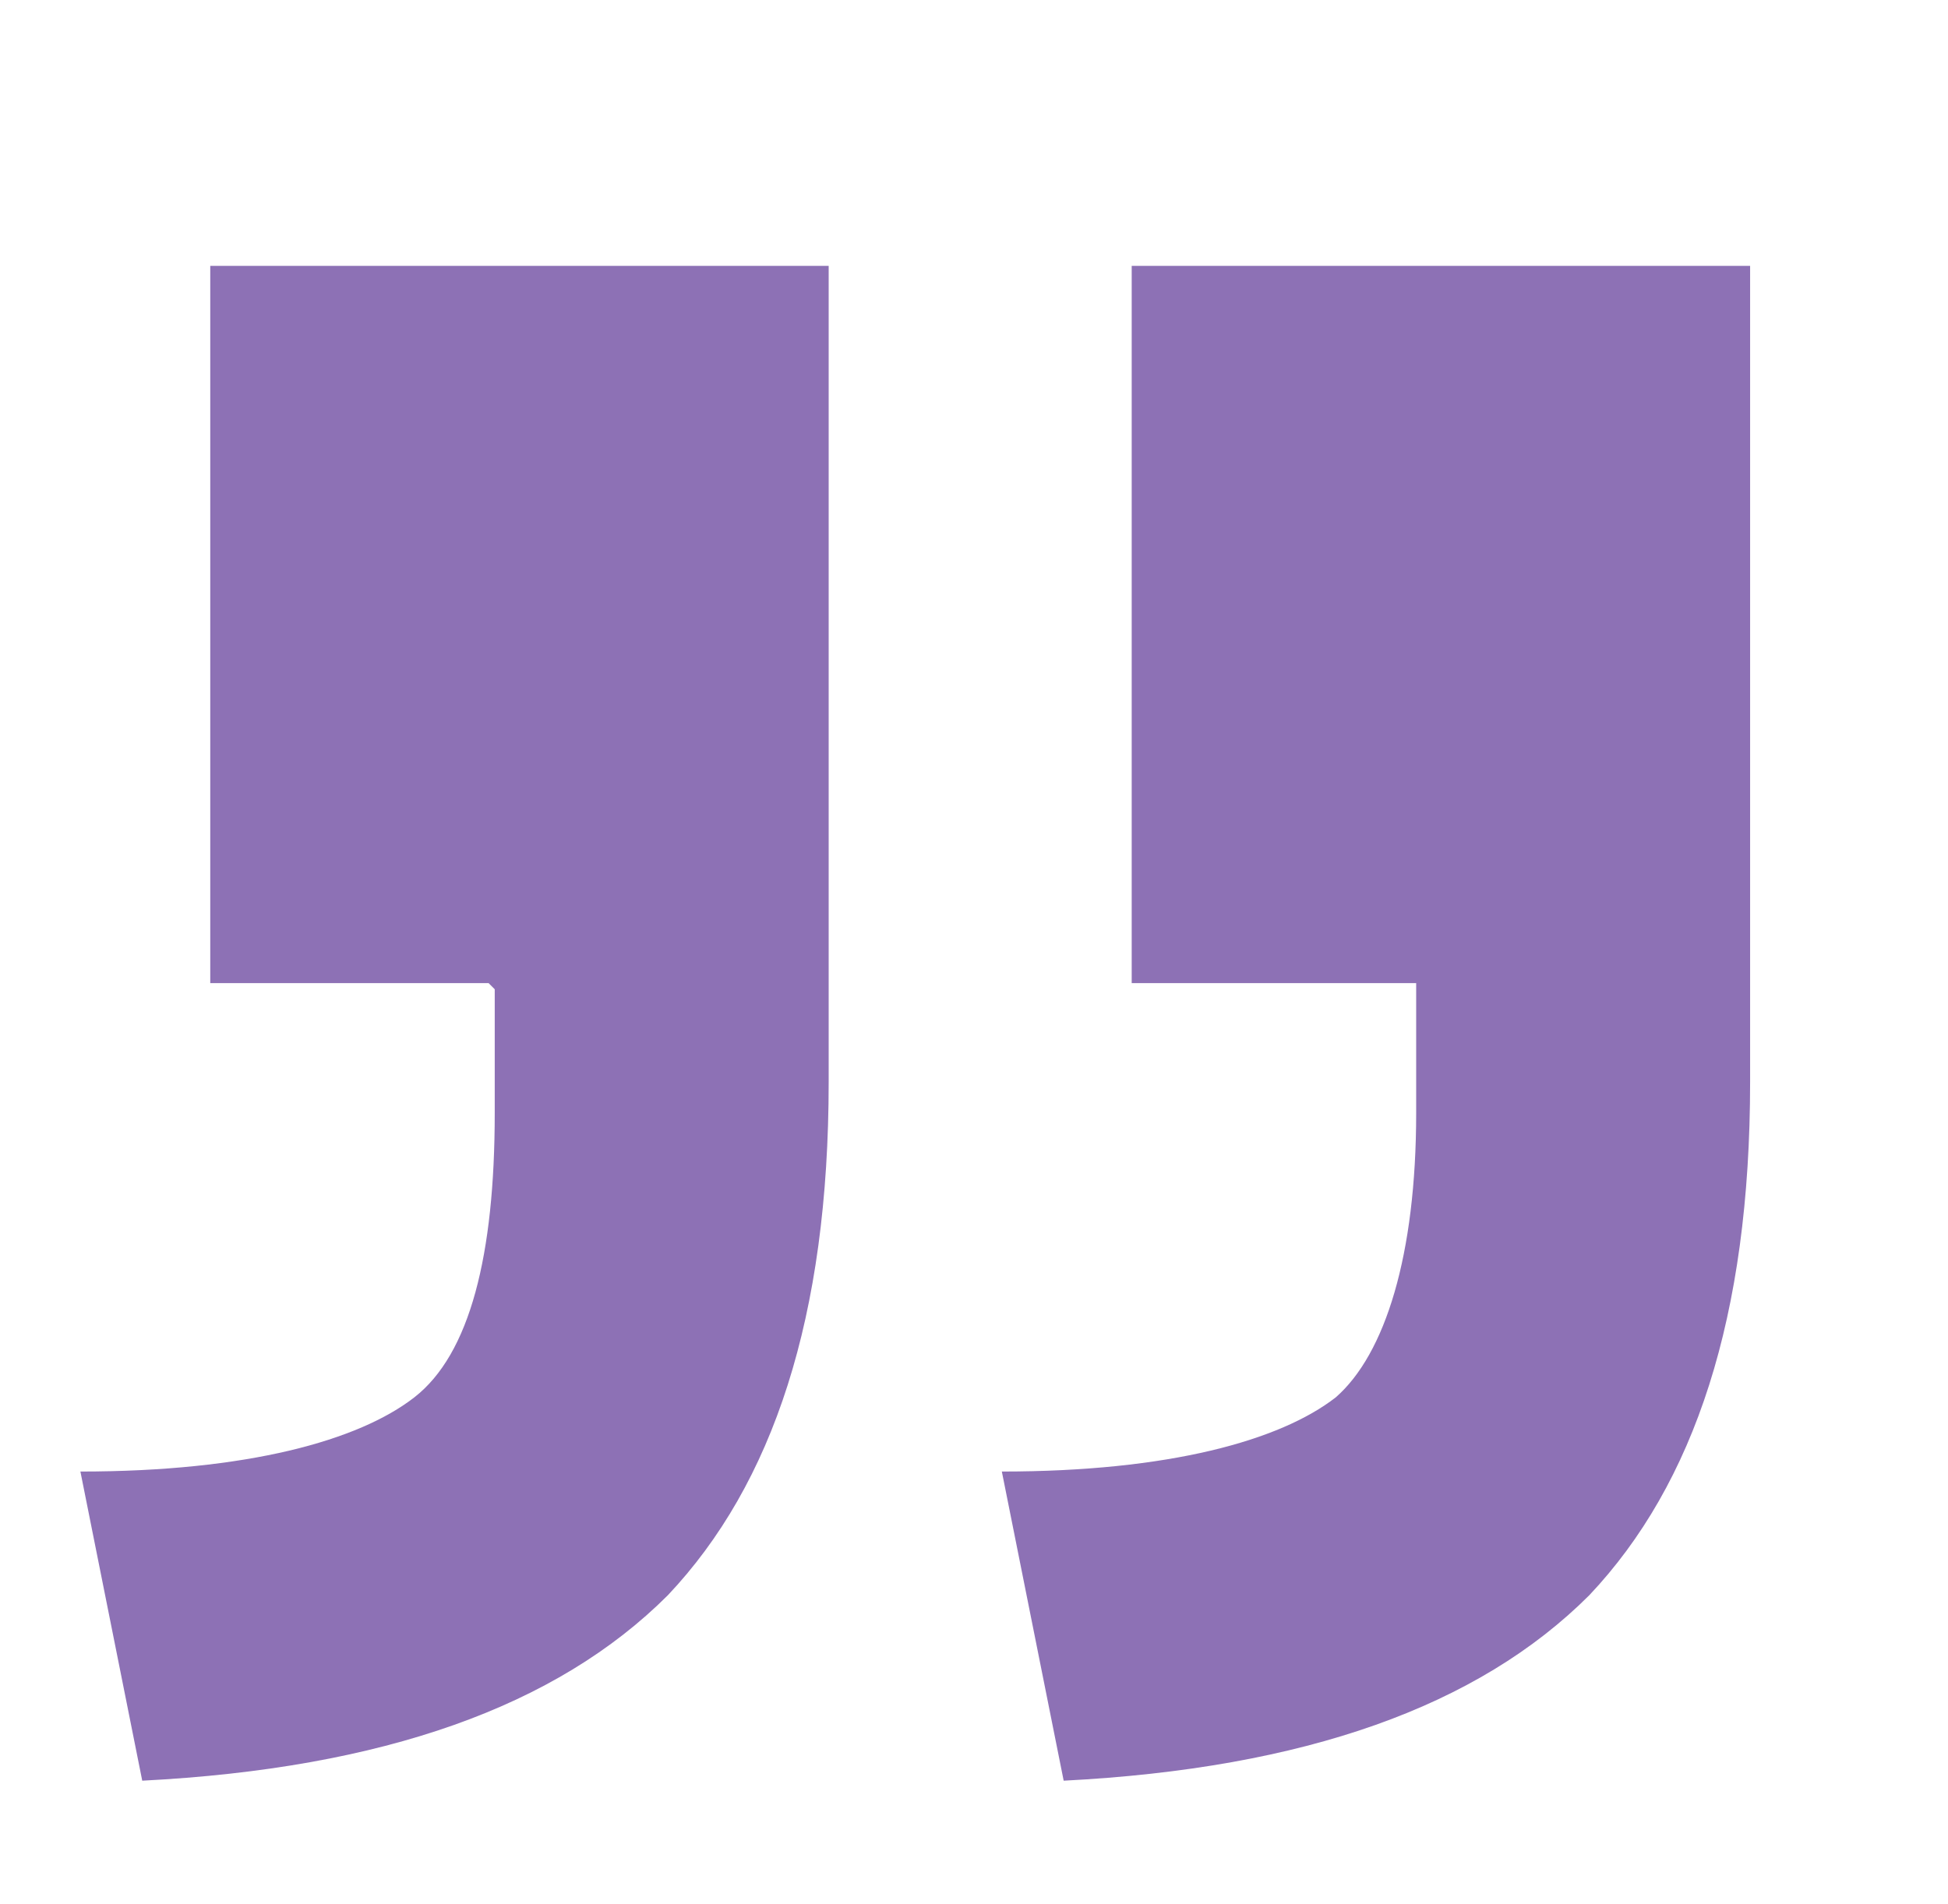 <svg xmlns="http://www.w3.org/2000/svg" viewBox="0 0 31.5 30.8"><defs><style>      .cls-1 {        fill: #8d71b5;      }    </style></defs><g><g id="Layer_1"><path id="Path_16125" class="cls-1" d="M22.9,15.9h-4.6V4.3h10v13.2c0,3.8-.9,6.5-2.6,8.3-1.8,1.8-4.6,2.8-8.5,3l-1-5c2.7,0,4.5-.5,5.4-1.2.8-.7,1.3-2.3,1.3-4.6v-2ZM7.9,15.9H3.4V4.3h10v13.2c0,3.8-.9,6.5-2.6,8.3-1.8,1.8-4.6,2.8-8.5,3l-1-5c2.7,0,4.5-.5,5.4-1.2s1.3-2.3,1.3-4.6v-2Z"></path></g></g></svg>